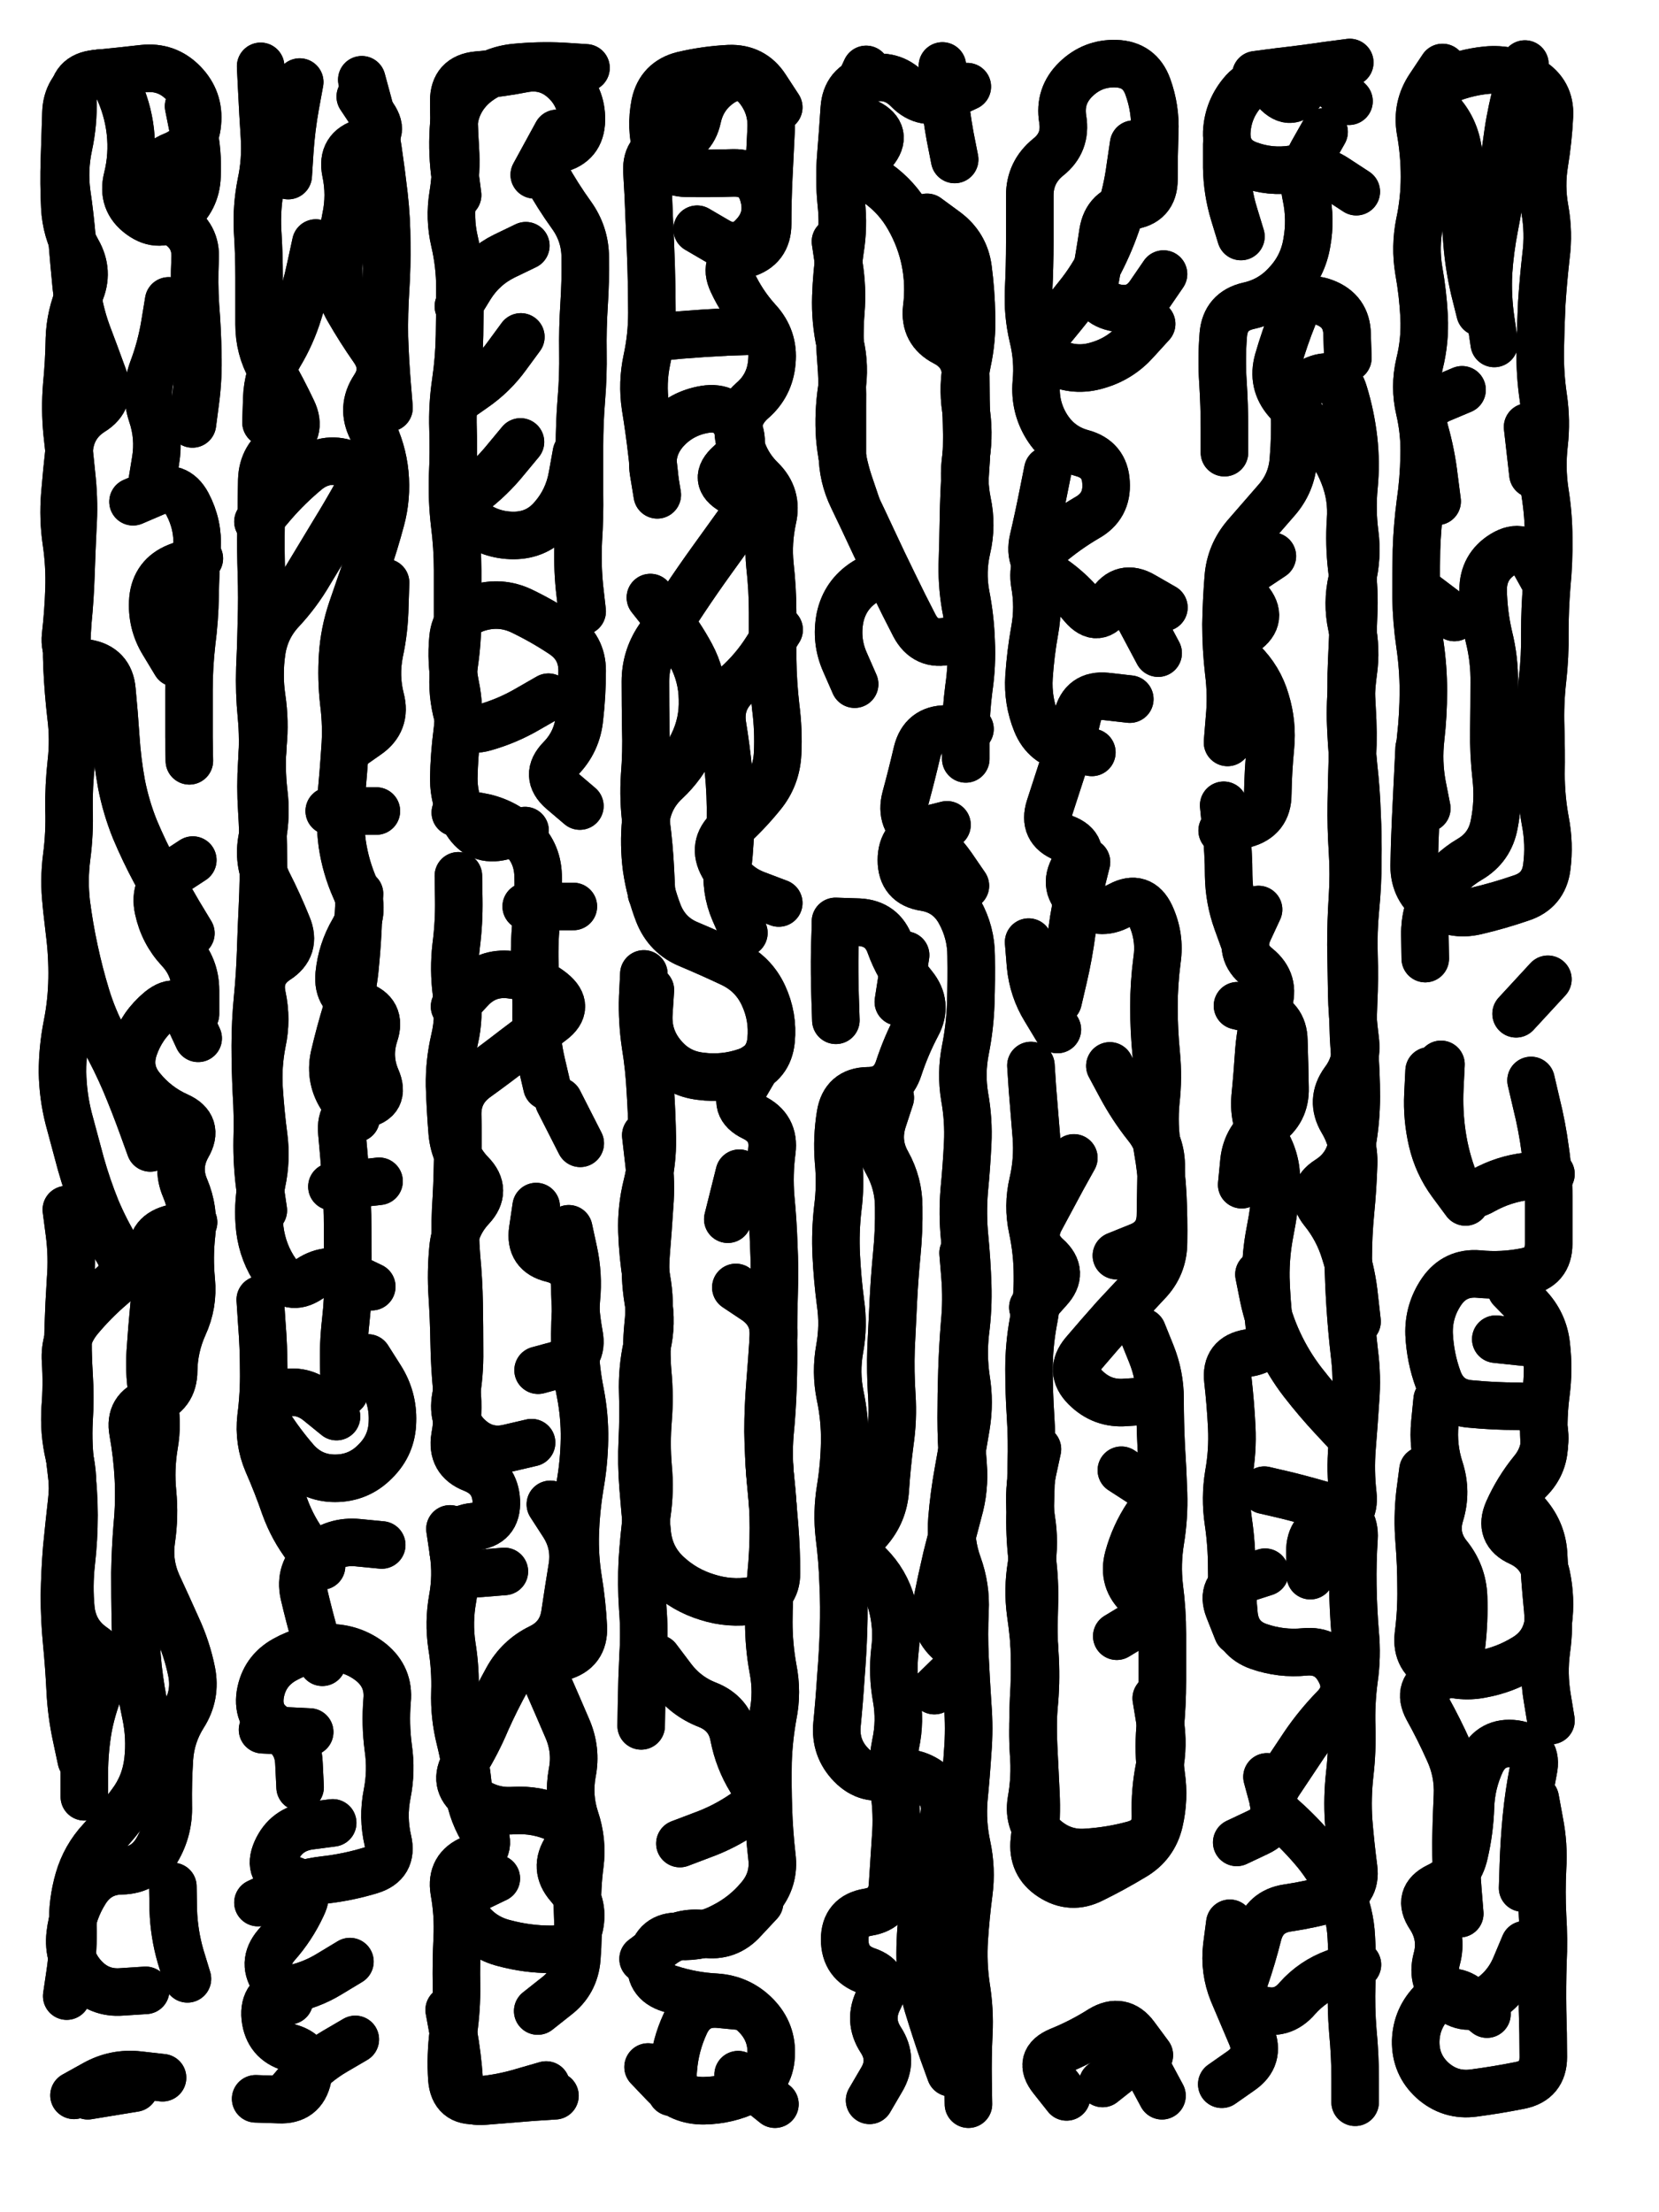 <svg xmlns="http://www.w3.org/2000/svg" viewBox="0 0 4329 5772"><title>Infinite Scribble #527</title><defs><filter id="piece_527_3_4_filter" x="-100" y="-100" width="4529" height="5972" filterUnits="userSpaceOnUse"><feTurbulence result="lineShape_distorted_turbulence" type="turbulence" baseFrequency="40322e-6" numOctaves="3"/><feGaussianBlur in="lineShape_distorted_turbulence" result="lineShape_distorted_turbulence_smoothed" stdDeviation="22320e-3"/><feDisplacementMap in="SourceGraphic" in2="lineShape_distorted_turbulence_smoothed" result="lineShape_distorted_results_shifted" scale="19840e-2" xChannelSelector="R" yChannelSelector="G"/><feOffset in="lineShape_distorted_results_shifted" result="lineShape_distorted" dx="-4960e-2" dy="-4960e-2"/><feGaussianBlur in="lineShape_distorted" result="lineShape_1" stdDeviation="6200e-3"/><feColorMatrix in="lineShape_1" result="lineShape" type="matrix" values="1 0 0 0 0  0 1 0 0 0  0 0 1 0 0  0 0 0 7440e-3 -3720e-3"/><feGaussianBlur in="lineShape" result="shrank_blurred" stdDeviation="10000e-3"/><feColorMatrix in="shrank_blurred" result="shrank" type="matrix" values="1 0 0 0 0 0 1 0 0 0 0 0 1 0 0 0 0 0 7306e-3 -4019e-3"/><feColorMatrix in="lineShape" result="border_filled" type="matrix" values="0.6 0 0 0 -0.3  0 0.6 0 0 -0.3  0 0 0.6 0 -0.3  0 0 0 1 0"/><feComposite in="border_filled" in2="shrank" result="border" operator="out"/><feMorphology in="lineShape" result="linestyle0_erode" operator="erode" radius="0"/><feColorMatrix in="linestyle0_erode" result="linestyle0" type="matrix" values="0.8 0 0 0 -0.1  0 0.8 0 0 -0.1  0 0 0.8 0 -0.1  0 0 0 1 0"/><feMorphology in="lineShape" result="linestylea_erode" operator="erode" radius="12400e-3"/><feColorMatrix in="linestylea_erode" result="linestylea" type="matrix" values="0.95 0 0 0 0  0 0.95 0 0 0  0 0 0.95 0 0  0 0 0 1 0"/><feMorphology in="lineShape" result="linestyleb_erode" operator="erode" radius="24800e-3"/><feColorMatrix in="linestyleb_erode" result="linestyleb" type="matrix" values="1.1 0 0 0 0.05  0 1.1 0 0 0.05  0 0 1.1 0 0.05  0 0 0 1 0"/><feMorphology in="lineShape" result="linestylec_erode" operator="erode" radius="37200e-3"/><feColorMatrix in="linestylec_erode" result="linestylec" type="matrix" values="1.2 0 0 0 0.08  0 1.2 0 0 0.08  0 0 1.2 0 0.08  0 0 0 1 0"/><feMorphology in="lineShape" result="linestyled_erode" operator="erode" radius="49600e-3"/><feColorMatrix in="linestyled_erode" result="linestyled" type="matrix" values="1.3 0 0 0 0.12  0 1.3 0 0 0.12  0 0 1.3 0 0.12  0 0 0 1 0"/><feMerge result="combined_linestyle"><feMergeNode in="lineShape"/><feMergeNode in="linestyle0"/><feMergeNode in="linestylea"/><feMergeNode in="linestyleb"/><feMergeNode in="linestylec"/><feMergeNode in="linestyled"/></feMerge><feGaussianBlur in="combined_linestyle" result="shapes_linestyle_blurred" stdDeviation="12400e-3"/><feMerge result="shapes_linestyle"><feMergeNode in="linestyle0"/><feMergeNode in="shapes_linestyle_blurred"/></feMerge><feComposite in="shapes_linestyle" in2="shrank" result="shapes_linestyle_cropped" operator="in"/><feComposite in="border" in2="shapes_linestyle_cropped" result="shapes" operator="over"/><feTurbulence result="shapes_finished_turbulence" type="turbulence" baseFrequency="201612e-6" numOctaves="3"/><feGaussianBlur in="shapes_finished_turbulence" result="shapes_finished_turbulence_smoothed" stdDeviation="0"/><feDisplacementMap in="shapes" in2="shapes_finished_turbulence_smoothed" result="shapes_finished_results_shifted" scale="3720e-2" xChannelSelector="R" yChannelSelector="G"/><feOffset in="shapes_finished_results_shifted" result="shapes_finished" dx="-930e-2" dy="-930e-2"/></filter><filter id="piece_527_3_4_shadow" x="-100" y="-100" width="4529" height="5972" filterUnits="userSpaceOnUse"><feColorMatrix in="SourceGraphic" result="result_blackened" type="matrix" values="0 0 0 0 0  0 0 0 0 0  0 0 0 0 0  0 0 0 0.8 0"/><feGaussianBlur in="result_blackened" result="result_blurred" stdDeviation="37200e-3"/><feComposite in="SourceGraphic" in2="result_blurred" result="result" operator="over"/></filter><filter id="piece_527_3_4_overall" x="-100" y="-100" width="4529" height="5972" filterUnits="userSpaceOnUse"><feTurbulence result="background_texture_bumps" type="fractalNoise" baseFrequency="61e-3" numOctaves="3"/><feDiffuseLighting in="background_texture_bumps" result="background_texture" surfaceScale="1" diffuseConstant="2" lighting-color="#aaa"><feDistantLight azimuth="225" elevation="20"/></feDiffuseLighting><feColorMatrix in="background_texture" result="background_texturelightened" type="matrix" values="0.6 0 0 0 0.8  0 0.6 0 0 0.8  0 0 0.6 0 0.8  0 0 0 1 0"/><feColorMatrix in="SourceGraphic" result="background_darkened" type="matrix" values="2 0 0 0 -1  0 2 0 0 -1  0 0 2 0 -1  0 0 0 1 0"/><feMorphology in="background_darkened" result="background_glow_1_thicken" operator="dilate" radius="129600e-3"/><feColorMatrix in="background_glow_1_thicken" result="background_glow_1_thicken_colored" type="matrix" values="1.5 0 0 0 -0.2  0 1.5 0 0 -0.2  0 0 1.5 0 -0.2  0 0 0 0.4 0"/><feGaussianBlur in="background_glow_1_thicken_colored" result="background_glow_1" stdDeviation="243000e-3"/><feMorphology in="background_darkened" result="background_glow_2_thicken" operator="dilate" radius="24300e-3"/><feColorMatrix in="background_glow_2_thicken" result="background_glow_2_thicken_colored" type="matrix" values="0 0 0 0 0  0 0 0 0 0  0 0 0 0 0  0 0 0 0.5 0"/><feGaussianBlur in="background_glow_2_thicken_colored" result="background_glow_2" stdDeviation="48600e-3"/><feComposite in="background_glow_1" in2="background_glow_2" result="background_glow" operator="out"/><feBlend in="background_glow" in2="background_texturelightened" result="background" mode="darken"/></filter><clipPath id="piece_527_3_4_clip"><rect x="0" y="0" width="4329" height="5772"/></clipPath><g id="layer_2" filter="url(#piece_527_3_4_filter)" stroke-width="124" stroke-linecap="round" fill="none"><path d="M 557 2494 Q 557 2494 525 2441 Q 494 2388 464 2334 Q 435 2280 411 2223 Q 388 2166 376 2105 Q 365 2045 361 1983 Q 357 1922 351 1860 Q 346 1799 285 1789 Q 224 1780 230 1718 Q 237 1657 239 1595 Q 241 1534 232 1473 Q 223 1412 228 1350 Q 233 1289 240 1227 Q 247 1166 299 1133 Q 351 1101 329 1043 Q 308 985 286 927 Q 265 869 258 807 Q 252 746 247 684 Q 242 623 233 562 Q 225 501 238 440 Q 251 380 249 318 Q 248 257 309 251 Q 371 245 432 238 Q 494 231 537 275 Q 580 319 574 380 Q 569 442 511 465 Q 454 488 460 549 Q 466 611 519 642 Q 572 674 568 735 Q 565 797 569 858 Q 574 920 575 981 Q 577 1043 569 1104 L 561 1165 M 271 4651 Q 271 4651 258 4590 Q 245 4530 242 4468 Q 239 4407 233 4345 Q 227 4284 227 4222 Q 228 4161 233 4099 Q 239 4038 246 3976 Q 253 3915 239 3855 Q 225 3795 229 3733 Q 234 3672 230 3610 Q 226 3549 265 3501 Q 304 3454 351 3414 Q 398 3375 366 3322 Q 334 3270 310 3213 Q 287 3156 270 3096 Q 254 3037 238 2977 Q 223 2918 222 2856 Q 222 2795 234 2734 Q 246 2674 247 2612 Q 248 2551 240 2489 L 233 2428 M 233 5267 Q 233 5267 242 5206 Q 251 5145 249 5083 Q 247 5022 264 4963 Q 281 4904 323 4859 Q 365 4814 401 4764 Q 438 4715 445 4653 Q 452 4592 439 4531 Q 426 4471 419 4409 Q 413 4348 412 4286 Q 411 4225 411 4163 Q 412 4102 417 4040 Q 423 3979 420 3917 Q 417 3856 406 3795 Q 395 3735 453 3716 Q 512 3697 512 3635 Q 513 3574 538 3518 Q 564 3462 558 3400 Q 552 3339 559 3277 Q 566 3216 542 3159 Q 518 3103 548 3049 Q 579 2996 523 2971 Q 467 2946 428 2898 Q 389 2851 409 2792 Q 429 2734 476 2695 Q 524 2656 550 2712 L 576 2768 M 548 5222 Q 548 5222 530 5163 Q 513 5104 511 5042 L 510 4981 M 410 5507 L 288 5527 M 406 1368 Q 406 1368 462 1344 Q 519 1320 548 1374 Q 577 1429 573 1490 Q 569 1552 568 1613 Q 567 1675 559 1736 Q 552 1798 552 1859 Q 552 1921 552 1982 L 553 2044" stroke="hsl(97,100%,52%)"/><path d="M 1029 3416 Q 1029 3416 973 3389 Q 918 3362 866 3396 Q 815 3430 780 3379 Q 745 3329 737 3267 Q 730 3206 742 3145 Q 755 3085 747 3024 Q 739 2963 735 2901 Q 731 2840 743 2779 Q 756 2719 743 2658 Q 730 2598 781 2564 Q 833 2531 809 2474 Q 786 2417 758 2362 Q 731 2307 743 2246 Q 755 2186 747 2125 Q 740 2064 745 2002 Q 751 1941 742 1880 Q 733 1819 742 1758 Q 751 1697 793 1652 Q 835 1607 866 1554 Q 898 1501 930 1448 Q 962 1396 992 1342 Q 1023 1289 965 1269 Q 907 1249 859 1288 Q 812 1327 772 1373 L 732 1420 M 937 3755 Q 937 3755 889 3716 Q 841 3678 783 3699 Q 725 3720 758 3772 Q 791 3824 831 3870 Q 872 3916 933 3916 Q 995 3916 1038 3872 Q 1082 3829 1083 3767 Q 1085 3706 1052 3654 L 1019 3602 M 883 693 Q 883 693 870 753 Q 857 814 838 873 Q 820 932 788 985 Q 757 1038 755 1099 L 753 1161 M 986 5380 Q 986 5380 933 5411 Q 880 5442 840 5488 L 800 5535 M 867 4578 L 744 4572 M 1041 2175 L 918 2175 M 988 2977 Q 988 2977 953 2926 Q 918 2875 931 2815 Q 945 2755 963 2696 Q 981 2637 986 2575 Q 992 2514 994 2452 L 997 2391 M 925 3155 L 1048 3141 M 927 4815 Q 927 4815 866 4823 Q 805 4832 780 4888 Q 755 4945 814 4961 Q 874 4977 847 5032 Q 821 5088 780 5134 Q 740 5181 777 5230 L 814 5279 M 1065 1579 Q 1065 1579 1063 1640 Q 1062 1702 1049 1762 Q 1037 1823 1052 1882 Q 1068 1942 1017 1977 L 967 2012 M 1003 267 Q 1003 267 1019 326 Q 1036 386 1045 447 Q 1054 508 1061 569 Q 1068 631 1068 692 Q 1069 754 1065 815 Q 1061 877 1062 938 Q 1064 1000 1069 1061 L 1074 1123 M 841 273 Q 841 273 830 333 Q 819 394 815 455 L 811 517 M 900 4396 Q 900 4396 883 4337 Q 866 4278 852 4218 Q 839 4158 885 4118 Q 932 4078 993 4084 L 1055 4090" stroke="hsl(174,100%,46%)"/><path d="M 1446 3823 Q 1446 3823 1386 3837 Q 1326 3851 1281 3808 Q 1237 3766 1248 3705 Q 1259 3645 1258 3583 Q 1258 3522 1257 3460 Q 1256 3399 1250 3337 Q 1245 3276 1248 3214 Q 1252 3153 1253 3091 Q 1255 3030 1253 2968 Q 1252 2907 1302 2871 Q 1352 2835 1401 2797 Q 1450 2760 1499 2723 Q 1548 2686 1500 2647 Q 1452 2609 1390 2602 Q 1329 2595 1287 2640 L 1245 2685 M 1417 1212 Q 1417 1212 1378 1259 Q 1339 1307 1290 1344 Q 1241 1381 1289 1418 Q 1338 1456 1399 1456 Q 1461 1456 1501 1409 Q 1541 1363 1552 1302 L 1563 1241 M 1375 4159 Q 1375 4159 1313 4164 Q 1252 4170 1242 4109 L 1233 4048 M 1354 4960 Q 1354 4960 1298 4987 Q 1243 5014 1279 5064 Q 1315 5114 1375 5129 Q 1435 5145 1496 5145 Q 1558 5146 1571 5085 Q 1584 5025 1543 4979 Q 1503 4933 1537 4882 Q 1572 4831 1516 4805 Q 1460 4779 1398 4783 Q 1337 4787 1288 4749 Q 1240 4711 1272 4658 Q 1304 4606 1328 4549 Q 1353 4493 1383 4439 Q 1413 4385 1468 4358 Q 1524 4331 1533 4270 Q 1542 4209 1552 4148 Q 1562 4087 1528 4035 L 1495 3984 M 1418 938 Q 1418 938 1382 987 Q 1346 1037 1295 1072 L 1245 1107 M 1458 3207 Q 1458 3207 1449 3268 Q 1440 3329 1500 3343 Q 1560 3358 1559 3419 Q 1559 3481 1570 3541 Q 1582 3602 1522 3618 L 1463 3634 M 1253 568 Q 1253 568 1245 506 Q 1238 445 1243 383 Q 1249 322 1295 281 Q 1342 241 1403 235 Q 1465 229 1526 232 L 1588 236 M 1429 2226 Q 1429 2226 1369 2241 Q 1309 2256 1276 2204 Q 1243 2152 1243 2090 Q 1244 2029 1252 1968 Q 1260 1907 1247 1846 Q 1235 1786 1241 1724 Q 1247 1663 1306 1645 Q 1365 1627 1420 1653 Q 1476 1680 1527 1714 Q 1578 1748 1578 1809 Q 1578 1871 1571 1932 Q 1565 1994 1522 2038 Q 1479 2082 1525 2122 L 1572 2162 M 1555 2424 L 1432 2424 M 1431 700 Q 1431 700 1375 727 Q 1320 754 1287 806 L 1255 858 M 1517 2932 L 1573 3042 M 1507 5527 Q 1507 5527 1445 5531 Q 1384 5536 1322 5541 Q 1261 5547 1257 5485 Q 1253 5424 1242 5363 L 1231 5303 M 1453 515 L 1512 407" stroke="hsl(219,100%,55%)"/><path d="M 1767 1303 Q 1767 1303 1760 1241 Q 1753 1180 1743 1119 Q 1734 1058 1747 997 Q 1760 937 1760 875 Q 1760 814 1758 752 Q 1756 691 1753 629 Q 1751 568 1747 506 Q 1744 445 1805 436 Q 1866 427 1879 366 Q 1892 306 1944 273 Q 1997 241 2036 288 Q 2075 336 2071 397 Q 2068 459 2065 520 Q 2062 582 2062 643 Q 2062 705 2003 722 Q 1944 739 1970 795 Q 1996 851 2037 896 Q 2079 942 2073 1003 Q 2068 1065 2021 1105 Q 1975 1146 1988 1206 Q 2001 1267 2045 1310 Q 2089 1353 2075 1413 Q 2062 1473 2068 1534 Q 2075 1596 2075 1657 Q 2075 1719 2075 1780 Q 2076 1842 2083 1903 Q 2091 1964 2088 2025 Q 2085 2087 2046 2134 Q 2007 2182 1961 2223 Q 1916 2265 1946 2318 Q 1976 2372 2033 2393 L 2091 2415 M 1756 1618 Q 1756 1618 1794 1666 Q 1833 1714 1862 1768 Q 1891 1822 1892 1883 Q 1894 1945 1867 2000 Q 1841 2056 1796 2098 Q 1751 2140 1744 2201 Q 1738 2263 1746 2324 Q 1755 2385 1777 2442 Q 1800 2500 1857 2523 Q 1914 2547 1969 2573 Q 2025 2600 2051 2656 Q 2077 2712 2071 2773 Q 2065 2835 2006 2855 Q 1948 2875 1887 2867 Q 1826 2860 1787 2812 Q 1748 2765 1752 2703 L 1756 2642 M 1985 5472 L 2081 5549 M 1979 3418 Q 1979 3418 2030 3452 Q 2081 3487 2077 3548 Q 2073 3610 2068 3671 Q 2063 3733 2063 3794 Q 2064 3856 2069 3917 Q 2075 3979 2080 4040 Q 2085 4102 2085 4163 Q 2085 4225 2024 4235 Q 1963 4245 1904 4226 Q 1845 4208 1800 4166 Q 1755 4124 1748 4062 Q 1742 4001 1737 3939 Q 1732 3878 1735 3816 Q 1738 3755 1736 3693 Q 1734 3632 1747 3572 Q 1761 3512 1750 3451 Q 1740 3390 1745 3328 Q 1750 3267 1754 3205 Q 1759 3144 1751 3082 L 1744 3021 M 1996 5294 Q 1996 5294 1934 5288 Q 1873 5283 1847 5339 Q 1821 5395 1816 5456 L 1811 5518 M 1988 3120 L 1958 3240 M 1833 4869 Q 1833 4869 1891 4847 Q 1949 4826 2000 4791 Q 2051 4756 2018 4703 Q 1986 4651 1974 4590 Q 1963 4530 1905 4507 Q 1848 4485 1811 4435 L 1774 4386 M 2041 5023 Q 2041 5023 1999 5068 Q 1958 5114 1897 5105 Q 1836 5096 1786 5133 L 1737 5170" stroke="hsl(255,100%,58%)"/><path d="M 2530 2211 Q 2530 2211 2470 2226 Q 2411 2242 2411 2303 Q 2411 2365 2472 2374 Q 2533 2384 2563 2438 Q 2593 2492 2593 2553 Q 2594 2615 2592 2676 Q 2590 2738 2578 2798 Q 2566 2859 2576 2920 Q 2587 2981 2584 3042 Q 2581 3104 2575 3165 Q 2570 3227 2576 3288 Q 2582 3350 2584 3411 Q 2586 3473 2578 3534 Q 2571 3596 2580 3657 Q 2590 3718 2580 3779 Q 2570 3840 2559 3900 Q 2548 3961 2543 4022 Q 2538 4084 2559 4142 Q 2580 4200 2577 4261 Q 2574 4323 2577 4384 Q 2580 4446 2584 4507 Q 2589 4569 2584 4630 Q 2580 4692 2574 4753 Q 2569 4815 2582 4875 Q 2595 4936 2587 4997 Q 2579 5058 2575 5119 Q 2571 5181 2580 5242 Q 2590 5303 2587 5364 Q 2584 5426 2585 5487 L 2586 5549 M 2382 2923 Q 2382 2923 2363 2981 Q 2344 3040 2374 3093 Q 2404 3147 2404 3208 Q 2405 3270 2399 3331 Q 2393 3393 2390 3454 Q 2387 3516 2384 3577 Q 2382 3639 2386 3700 Q 2390 3762 2381 3823 Q 2373 3884 2369 3945 Q 2365 4007 2324 4053 Q 2283 4099 2326 4142 Q 2370 4186 2386 4245 Q 2402 4305 2394 4366 Q 2387 4428 2398 4488 Q 2409 4549 2396 4609 Q 2384 4670 2392 4731 Q 2401 4792 2396 4853 Q 2392 4915 2388 4976 Q 2385 5038 2324 5048 Q 2263 5058 2263 5119 Q 2263 5181 2321 5201 Q 2380 5221 2352 5275 Q 2324 5330 2357 5381 Q 2391 5433 2359 5486 L 2328 5539 M 2478 626 Q 2478 626 2527 662 Q 2577 699 2585 760 Q 2593 821 2594 882 Q 2596 944 2583 1004 Q 2570 1065 2579 1126 Q 2589 1187 2580 1248 Q 2571 1309 2583 1369 Q 2596 1430 2582 1490 Q 2568 1550 2579 1610 Q 2591 1671 2593 1732 Q 2596 1794 2587 1855 Q 2579 1916 2579 1977 L 2579 2039 M 2294 1377 Q 2294 1377 2274 1318 Q 2255 1260 2250 1198 Q 2246 1137 2255 1076 Q 2265 1015 2251 955 Q 2238 895 2240 833 Q 2242 772 2251 711 Q 2261 650 2254 588 Q 2248 527 2253 465 Q 2258 404 2262 342 Q 2266 281 2325 265 Q 2385 249 2428 293 Q 2471 337 2527 311 L 2583 285 M 2240 2721 Q 2240 2721 2238 2659 Q 2236 2598 2237 2536 L 2239 2475 M 2403 2673 L 2422 2551 M 2289 1844 Q 2289 1844 2264 1787 Q 2239 1731 2251 1670 Q 2264 1610 2316 1577 L 2368 1545" stroke="hsl(292,100%,56%)"/><path d="M 3007 1883 Q 3007 1883 2945 1876 Q 2884 1870 2870 1930 Q 2856 1990 2836 2048 Q 2817 2107 2798 2165 Q 2779 2224 2836 2246 Q 2894 2268 2862 2321 Q 2831 2374 2879 2412 Q 2927 2451 2981 2421 Q 3035 2392 3061 2447 Q 3087 2503 3078 2564 Q 3070 2625 3070 2686 Q 3070 2748 3076 2809 Q 3082 2871 3075 2932 Q 3069 2994 3079 3055 Q 3090 3116 3093 3177 Q 3096 3239 3095 3300 Q 3095 3362 3052 3406 Q 3010 3451 2968 3496 Q 2927 3542 2887 3589 Q 2848 3636 2891 3679 Q 2935 3723 2996 3718 L 3058 3714 M 3017 435 Q 3017 435 3008 496 Q 3000 557 2981 615 Q 2963 674 2936 729 Q 2909 785 2870 833 Q 2832 881 2793 928 Q 2754 976 2809 1003 Q 2864 1030 2923 1012 Q 2982 995 3023 949 L 3064 904 M 2861 3080 Q 2861 3080 2831 3134 Q 2802 3188 2773 3242 Q 2745 3297 2791 3338 Q 2837 3379 2795 3424 L 2754 3470 M 3076 4490 Q 3076 4490 3086 4551 Q 3096 4612 3084 4672 Q 3072 4733 3074 4794 Q 3076 4856 3016 4872 Q 2957 4888 2895 4892 Q 2834 4897 2787 4857 Q 2740 4818 2750 4757 Q 2761 4696 2756 4634 Q 2752 4573 2757 4511 Q 2763 4450 2760 4388 Q 2757 4327 2748 4266 Q 2740 4205 2750 4144 Q 2760 4083 2750 4022 Q 2741 3961 2753 3900 L 2766 3840 M 2818 2745 Q 2818 2745 2786 2692 Q 2754 2640 2748 2578 L 2743 2517 M 3058 5421 Q 3058 5421 3021 5371 Q 2985 5322 2932 5354 Q 2880 5387 2823 5410 Q 2766 5434 2804 5482 L 2842 5530 M 2793 1286 Q 2793 1286 2781 1346 Q 2769 1407 2755 1467 Q 2741 1527 2793 1560 Q 2845 1593 2884 1640 Q 2924 1687 2956 1634 Q 2989 1582 3042 1613 L 3096 1644 M 2973 4328 Q 2973 4328 3026 4296 Q 3079 4265 3033 4224 Q 2987 4183 3003 4123 Q 3019 4064 3053 4013 Q 3088 3962 3036 3928 L 2985 3895" stroke="hsl(0,100%,50%)"/><path d="M 3336 254 Q 3336 254 3397 246 Q 3459 239 3520 230 L 3581 222 M 3297 676 Q 3297 676 3279 617 Q 3261 558 3260 496 L 3260 435 M 3254 1240 Q 3254 1240 3254 1178 Q 3254 1117 3250 1055 Q 3246 994 3251 932 Q 3256 871 3316 857 Q 3376 844 3417 798 Q 3459 753 3469 692 Q 3480 631 3467 570 Q 3454 510 3484 456 L 3514 403 M 3358 3947 Q 3358 3947 3418 3961 Q 3478 3976 3537 3994 Q 3596 4012 3592 4073 Q 3588 4135 3589 4196 Q 3590 4258 3595 4319 Q 3601 4381 3592 4442 Q 3584 4503 3586 4564 Q 3588 4626 3581 4687 Q 3574 4749 3578 4810 Q 3583 4872 3591 4933 Q 3599 4994 3539 5011 Q 3480 5028 3419 5037 Q 3358 5046 3342 5105 Q 3327 5165 3307 5223 Q 3287 5282 3345 5301 Q 3404 5320 3444 5273 Q 3485 5227 3543 5206 L 3601 5185 M 3344 3384 Q 3344 3384 3356 3444 Q 3369 3505 3395 3561 Q 3421 3617 3458 3665 Q 3496 3714 3538 3759 L 3580 3804 M 3262 1996 Q 3262 1996 3267 1934 Q 3273 1873 3265 1811 Q 3258 1750 3258 1688 Q 3259 1627 3264 1565 Q 3269 1504 3309 1457 Q 3349 1411 3389 1365 Q 3430 1319 3434 1257 Q 3439 1196 3437 1134 Q 3435 1073 3492 1049 Q 3549 1026 3566 1085 Q 3584 1144 3591 1205 Q 3598 1267 3592 1328 Q 3586 1390 3594 1451 Q 3602 1512 3587 1572 Q 3573 1632 3586 1692 Q 3599 1753 3590 1814 Q 3582 1875 3583 1936 Q 3585 1998 3591 2059 Q 3598 2121 3600 2182 Q 3603 2244 3602 2305 Q 3602 2367 3596 2428 Q 3590 2490 3592 2551 Q 3594 2613 3591 2674 Q 3588 2736 3593 2797 Q 3598 2859 3598 2920 Q 3598 2982 3587 3043 Q 3577 3104 3525 3137 Q 3473 3170 3511 3218 Q 3550 3266 3568 3325 Q 3587 3384 3593 3445 L 3600 3507 M 3308 2522 Q 3308 2522 3287 2464 Q 3266 2406 3265 2344 Q 3265 2283 3258 2221 L 3252 2160 M 3365 4695 Q 3365 4695 3381 4754 Q 3397 4814 3341 4840 L 3286 4866 M 3288 2683 Q 3288 2683 3348 2698 Q 3408 2713 3409 2774 Q 3411 2836 3412 2897 Q 3414 2959 3363 2993 Q 3312 3027 3305 3088 L 3299 3150 M 3288 4315 Q 3288 4315 3265 4257 Q 3243 4200 3301 4180 L 3360 4161" stroke="hsl(24,100%,50%)"/><path d="M 4032 4985 Q 4032 4985 4034 4923 Q 4036 4862 4042 4800 Q 4048 4739 4060 4678 Q 4073 4618 4012 4609 Q 3951 4601 3924 4656 Q 3898 4712 3896 4773 Q 3894 4835 3880 4895 Q 3867 4955 3811 4981 Q 3756 5008 3790 5059 Q 3824 5111 3808 5170 Q 3792 5230 3838 5270 Q 3884 5311 3936 5279 Q 3989 5247 4013 5190 L 4037 5133 M 3958 955 Q 3958 955 3949 894 Q 3940 833 3943 771 Q 3947 710 3959 649 Q 3971 589 3978 527 Q 3985 466 3994 405 Q 4003 344 4020 285 L 4038 226 M 3962 3553 L 4085 3566 M 4054 2878 Q 4054 2878 4068 2938 Q 4083 2998 4091 3059 Q 4100 3120 4100 3181 Q 4100 3243 4100 3304 Q 4100 3366 4039 3377 Q 3979 3389 3917 3383 Q 3856 3378 3821 3428 Q 3786 3479 3788 3540 Q 3791 3602 3812 3659 Q 3834 3717 3895 3722 Q 3957 3728 4018 3728 Q 4080 3728 4088 3789 Q 4097 3850 4058 3897 Q 4019 3945 3994 4001 Q 3969 4058 4025 4083 Q 4081 4109 4094 4169 Q 4107 4230 4099 4291 Q 4091 4352 4038 4384 Q 3986 4416 3925 4427 Q 3865 4439 3809 4413 Q 3753 4387 3760 4325 Q 3768 4264 3767 4202 Q 3767 4141 3762 4079 Q 3757 4018 3764 3956 L 3772 3895 M 3782 2168 Q 3782 2168 3770 2107 Q 3759 2047 3766 1985 Q 3773 1924 3773 1862 Q 3773 1801 3764 1740 Q 3755 1679 3754 1617 Q 3754 1556 3755 1494 Q 3757 1433 3765 1372 Q 3774 1311 3775 1249 Q 3777 1188 3763 1128 Q 3749 1068 3763 1008 Q 3778 948 3775 886 Q 3772 825 3761 764 Q 3751 703 3763 642 Q 3776 582 3776 520 Q 3776 459 3765 398 Q 3755 337 3789 286 L 3823 235 M 4059 1296 L 4045 1173 M 3788 2853 Q 3788 2853 3785 2914 Q 3782 2976 3796 3036 Q 3810 3096 3846 3145 L 3883 3195 M 3778 2560 Q 3778 2560 3777 2498 Q 3776 2437 3808 2384 Q 3841 2332 3894 2301 Q 3947 2270 3958 2209 Q 3970 2149 3963 2087 Q 3956 2026 3957 1964 Q 3958 1903 3958 1841 Q 3959 1780 3944 1720 Q 3930 1660 3929 1598 Q 3929 1537 3981 1505 Q 4034 1473 4063 1527 L 4093 1581" stroke="hsl(48,100%,48%)"/></g><g id="layer_1" filter="url(#piece_527_3_4_filter)" stroke-width="124" stroke-linecap="round" fill="none"><path d="M 451 3054 Q 451 3054 430 2996 Q 409 2938 385 2881 Q 361 2825 331 2771 Q 302 2717 284 2658 Q 266 2599 253 2538 Q 240 2478 232 2416 Q 225 2355 233 2294 Q 241 2233 239 2171 Q 238 2110 245 2048 Q 252 1987 244 1926 Q 237 1865 234 1803 Q 231 1742 236 1680 Q 242 1619 244 1557 Q 246 1496 249 1434 Q 253 1373 247 1311 Q 241 1250 234 1188 Q 228 1127 233 1065 Q 239 1004 240 942 Q 242 881 267 824 Q 292 768 261 714 Q 231 661 228 599 Q 225 538 227 476 Q 229 415 231 353 Q 233 292 286 261 Q 339 230 365 285 Q 392 341 399 402 Q 406 464 391 524 Q 376 584 425 620 Q 475 657 523 618 Q 571 580 573 518 Q 576 457 563 396 L 551 336 M 279 4747 Q 279 4747 279 4685 Q 279 4624 290 4563 Q 302 4503 327 4446 Q 352 4390 301 4355 Q 251 4320 244 4258 Q 238 4197 245 4135 Q 252 4074 252 4012 Q 252 3951 244 3890 Q 236 3829 239 3767 Q 243 3706 239 3644 Q 235 3583 237 3521 Q 239 3460 243 3398 Q 248 3337 240 3276 L 232 3215 M 455 1321 Q 455 1321 465 1260 Q 475 1199 455 1140 Q 436 1082 457 1024 Q 479 966 489 905 L 499 844 M 439 5252 Q 439 5252 377 5256 Q 316 5261 275 5214 Q 235 5168 242 5106 Q 249 5045 282 4993 Q 315 4941 376 4940 Q 438 4939 469 4885 Q 500 4832 498 4770 Q 497 4709 501 4647 Q 505 4586 538 4534 Q 571 4482 559 4421 Q 547 4361 521 4305 Q 496 4249 470 4193 Q 445 4137 454 4076 Q 463 4015 457 3953 Q 451 3892 461 3831 Q 472 3770 459 3709 Q 447 3649 451 3587 Q 455 3526 461 3464 Q 468 3403 457 3342 Q 446 3282 505 3265 L 564 3248 M 562 2303 Q 562 2303 510 2337 Q 459 2371 472 2431 Q 485 2492 527 2537 Q 569 2582 569 2643 L 569 2705 M 252 5526 Q 252 5526 306 5496 Q 360 5466 421 5473 L 483 5480 M 517 1789 Q 517 1789 485 1736 Q 453 1684 458 1622 Q 464 1561 521 1538 L 579 1516" stroke="hsl(177,100%,54%)"/><path d="M 746 3217 Q 746 3217 737 3156 Q 729 3095 730 3033 Q 732 2972 728 2910 Q 725 2849 725 2787 Q 725 2726 731 2664 Q 737 2603 739 2541 Q 741 2480 744 2418 Q 747 2357 746 2295 Q 746 2234 742 2172 Q 738 2111 742 2049 Q 747 1988 741 1926 Q 735 1865 737 1803 Q 740 1742 741 1680 Q 743 1619 741 1557 Q 739 1496 740 1434 Q 741 1373 742 1311 Q 744 1250 796 1218 Q 849 1186 822 1130 Q 796 1075 765 1021 Q 735 968 735 906 Q 735 845 735 783 Q 735 722 731 660 Q 728 599 740 538 Q 753 478 749 416 Q 745 355 742 293 L 739 232 M 972 5177 Q 972 5177 919 5209 Q 867 5241 806 5251 Q 745 5262 751 5323 Q 758 5385 817 5402 Q 876 5420 862 5480 Q 849 5540 787 5537 L 726 5535 M 898 4145 Q 898 4145 860 4096 Q 823 4048 802 3990 Q 782 3932 757 3875 Q 733 3819 740 3757 Q 748 3696 747 3634 Q 747 3573 742 3511 L 738 3450 M 842 4722 Q 842 4722 839 4660 Q 837 4599 783 4570 Q 729 4541 738 4480 Q 748 4419 802 4389 Q 856 4359 917 4358 Q 979 4358 1027 4396 Q 1075 4435 1069 4496 Q 1064 4558 1072 4619 Q 1081 4680 1069 4740 Q 1057 4801 1071 4861 Q 1085 4921 1026 4939 Q 967 4957 905 4964 Q 844 4971 788 4997 L 732 5023 M 958 3691 Q 958 3691 956 3629 Q 954 3568 961 3506 Q 968 3445 967 3383 Q 966 3322 966 3260 Q 966 3199 961 3137 Q 957 3076 951 3014 Q 945 2953 1005 2941 Q 1066 2930 1041 2873 Q 1017 2817 1036 2758 Q 1056 2700 997 2681 Q 938 2663 944 2601 Q 950 2540 981 2487 Q 1012 2434 986 2378 Q 961 2322 952 2261 Q 944 2200 949 2138 Q 955 2077 959 2015 Q 964 1954 956 1892 Q 949 1831 953 1769 Q 957 1708 977 1649 Q 997 1591 1017 1533 Q 1037 1475 1053 1415 Q 1069 1356 1063 1294 Q 1057 1233 1029 1178 Q 1001 1123 1035 1071 Q 1069 1020 1033 969 Q 998 919 967 865 Q 937 812 943 750 Q 949 689 961 628 Q 974 568 961 507 Q 949 447 1008 430 Q 1068 413 1033 362 L 999 311" stroke="hsl(219,100%,61%)"/><path d="M 1490 1878 Q 1490 1878 1436 1909 Q 1383 1940 1323 1957 Q 1264 1974 1250 1914 Q 1236 1854 1244 1793 Q 1253 1732 1253 1670 Q 1253 1609 1253 1547 Q 1253 1486 1245 1424 Q 1238 1363 1240 1301 Q 1243 1240 1241 1178 Q 1239 1117 1248 1056 Q 1257 995 1258 933 Q 1259 872 1259 810 Q 1259 749 1245 689 Q 1231 629 1241 568 Q 1251 507 1247 445 Q 1243 384 1243 322 Q 1243 261 1304 255 Q 1366 250 1426 238 Q 1487 227 1532 269 Q 1577 311 1576 372 Q 1575 434 1515 448 Q 1455 462 1484 516 Q 1514 570 1550 620 Q 1586 670 1586 731 Q 1587 793 1583 854 Q 1579 916 1580 977 Q 1581 1039 1576 1100 Q 1571 1162 1571 1223 Q 1571 1285 1571 1346 Q 1572 1408 1568 1469 Q 1565 1531 1571 1592 L 1578 1654 M 1484 5499 Q 1484 5499 1425 5516 Q 1366 5534 1304 5539 Q 1243 5545 1238 5483 Q 1234 5422 1242 5361 Q 1251 5300 1250 5238 Q 1249 5177 1252 5115 Q 1255 5054 1244 4993 Q 1234 4932 1291 4909 Q 1348 4886 1317 4832 Q 1286 4779 1280 4717 Q 1274 4656 1259 4596 Q 1244 4536 1246 4474 Q 1248 4413 1238 4352 Q 1229 4291 1240 4230 Q 1251 4170 1242 4109 Q 1234 4048 1295 4042 Q 1357 4037 1354 3975 Q 1351 3914 1293 3891 Q 1236 3869 1246 3808 Q 1257 3747 1251 3685 Q 1245 3624 1244 3562 Q 1243 3501 1239 3439 Q 1235 3378 1241 3316 Q 1247 3255 1289 3210 Q 1331 3165 1288 3121 Q 1245 3077 1239 3015 Q 1234 2954 1232 2892 Q 1231 2831 1245 2771 Q 1259 2711 1250 2650 Q 1242 2589 1249 2528 Q 1257 2467 1256 2405 L 1255 2344 M 1543 3265 Q 1543 3265 1556 3325 Q 1569 3386 1563 3447 Q 1558 3509 1559 3570 Q 1561 3632 1573 3692 Q 1585 3753 1584 3814 Q 1583 3876 1572 3937 Q 1562 3998 1560 4059 Q 1558 4121 1568 4182 Q 1578 4243 1581 4304 Q 1584 4366 1524 4382 Q 1465 4399 1490 4455 Q 1515 4512 1539 4568 Q 1564 4625 1552 4685 Q 1541 4746 1560 4804 Q 1580 4863 1572 4924 Q 1564 4985 1566 5046 Q 1569 5108 1564 5169 Q 1559 5231 1510 5268 L 1462 5306 M 1486 2893 Q 1486 2893 1472 2833 Q 1458 2773 1458 2711 Q 1459 2650 1455 2588 Q 1452 2527 1458 2465 Q 1465 2404 1463 2342 Q 1461 2281 1415 2240 Q 1369 2199 1308 2189 L 1247 2179" stroke="hsl(256,100%,63%)"/><path d="M 1759 2390 Q 1759 2390 1756 2328 Q 1753 2267 1745 2206 Q 1737 2145 1741 2083 Q 1746 2022 1744 1960 Q 1743 1899 1743 1837 Q 1743 1776 1777 1725 Q 1812 1674 1846 1622 Q 1880 1571 1916 1521 Q 1952 1471 1988 1421 Q 2024 1371 1970 1340 Q 1917 1310 1963 1269 Q 2009 1229 1984 1173 Q 1959 1117 1898 1127 Q 1837 1137 1796 1182 Q 1755 1228 1764 1289 L 1774 1350 M 1732 4562 Q 1732 4562 1733 4500 Q 1734 4439 1737 4377 Q 1741 4316 1736 4254 Q 1732 4193 1735 4131 Q 1739 4070 1747 4009 Q 1756 3948 1750 3886 Q 1745 3825 1750 3763 Q 1755 3702 1749 3640 Q 1744 3579 1750 3517 Q 1757 3456 1746 3395 Q 1736 3334 1734 3272 Q 1732 3211 1747 3151 Q 1762 3091 1761 3029 Q 1760 2968 1756 2906 Q 1753 2845 1743 2784 Q 1734 2723 1736 2661 L 1739 2600 M 1878 657 Q 1878 657 1931 688 Q 1985 719 2026 673 Q 2068 628 2051 568 Q 2035 509 1973 510 Q 1912 512 1850 511 Q 1789 510 1772 450 Q 1756 391 1768 330 Q 1781 270 1841 255 Q 1901 241 1962 238 Q 2024 236 2057 287 L 2091 339 M 2032 2842 Q 2032 2842 2001 2895 Q 1970 2948 2025 2974 Q 2081 3001 2073 3062 Q 2065 3123 2070 3184 Q 2076 3246 2078 3307 Q 2081 3369 2079 3430 Q 2077 3492 2077 3553 Q 2078 3615 2076 3676 Q 2074 3738 2068 3799 Q 2063 3861 2070 3922 Q 2077 3984 2077 4045 Q 2077 4107 2071 4168 Q 2065 4230 2065 4291 Q 2065 4353 2076 4413 Q 2088 4474 2076 4534 Q 2065 4595 2063 4656 Q 2062 4718 2064 4779 Q 2066 4841 2073 4902 Q 2081 4963 2041 5010 Q 2002 5057 1947 5085 Q 1893 5114 1831 5111 Q 1770 5109 1759 5169 Q 1748 5230 1807 5248 Q 1866 5267 1927 5270 Q 1989 5274 2032 5318 Q 2075 5362 2071 5423 Q 2068 5485 2013 5512 Q 1958 5539 1896 5540 Q 1835 5541 1792 5496 L 1750 5452 M 2000 2493 Q 2000 2493 1975 2436 Q 1951 2380 1958 2318 Q 1965 2257 1965 2195 Q 1966 2134 1960 2072 Q 1954 2011 1944 1950 Q 1935 1889 1980 1847 Q 2026 1806 2059 1754 L 2092 1702 M 1773 939 Q 1773 939 1834 933 Q 1896 928 1957 925 L 2019 923" stroke="hsl(294,100%,61%)"/><path d="M 2539 5467 Q 2539 5467 2518 5409 Q 2498 5351 2480 5292 Q 2462 5233 2460 5171 Q 2459 5110 2467 5049 Q 2475 4988 2488 4928 Q 2502 4868 2519 4809 Q 2537 4750 2489 4711 Q 2441 4673 2382 4690 Q 2323 4708 2280 4664 Q 2237 4620 2243 4558 Q 2249 4497 2253 4435 Q 2258 4374 2260 4312 Q 2262 4251 2259 4189 Q 2257 4128 2249 4066 Q 2242 4005 2252 3944 Q 2262 3883 2263 3821 Q 2264 3760 2251 3699 Q 2239 3639 2250 3578 Q 2261 3518 2252 3457 Q 2244 3396 2241 3334 Q 2238 3273 2245 3212 Q 2253 3151 2247 3089 Q 2242 3028 2252 2967 Q 2262 2906 2323 2905 Q 2385 2905 2404 2846 Q 2423 2788 2452 2733 Q 2481 2679 2442 2631 Q 2403 2584 2382 2526 Q 2362 2468 2300 2465 L 2239 2463 M 2590 1961 Q 2590 1961 2528 1961 Q 2467 1961 2452 2021 Q 2438 2081 2422 2140 Q 2406 2200 2457 2234 Q 2508 2269 2543 2319 L 2578 2370 M 2319 240 Q 2319 240 2293 296 Q 2268 352 2323 379 Q 2378 407 2339 454 Q 2300 502 2350 538 Q 2400 574 2430 627 Q 2461 681 2473 741 Q 2485 802 2477 863 Q 2470 924 2524 952 Q 2579 980 2579 1041 Q 2579 1103 2581 1164 Q 2583 1226 2578 1287 Q 2574 1349 2573 1410 Q 2572 1472 2570 1533 Q 2569 1595 2581 1655 Q 2594 1716 2534 1731 Q 2474 1746 2445 1691 Q 2417 1637 2390 1581 Q 2363 1526 2337 1470 Q 2311 1414 2284 1358 Q 2257 1303 2257 1241 Q 2257 1180 2257 1118 Q 2258 1057 2253 995 Q 2248 934 2253 872 Q 2258 811 2248 750 L 2239 689 M 2572 3328 Q 2572 3328 2577 3389 Q 2582 3451 2576 3512 Q 2571 3574 2569 3635 Q 2567 3697 2567 3758 Q 2567 3820 2572 3881 Q 2577 3943 2560 4002 Q 2544 4062 2529 4122 Q 2515 4182 2503 4242 Q 2492 4303 2538 4343 Q 2585 4384 2541 4427 L 2497 4470 M 2550 475 Q 2550 475 2538 414 Q 2527 354 2522 292 L 2518 231" stroke="hsl(0,100%,56%)"/><path d="M 3040 3534 Q 3040 3534 3063 3591 Q 3086 3648 3086 3709 Q 3086 3771 3089 3832 Q 3093 3894 3095 3955 Q 3097 4017 3087 4078 Q 3077 4139 3084 4200 Q 3092 4261 3092 4322 Q 3092 4384 3092 4445 Q 3092 4507 3086 4568 Q 3081 4630 3089 4691 Q 3098 4752 3084 4812 Q 3070 4872 3017 4903 Q 2964 4935 2909 4962 Q 2854 4990 2802 4956 Q 2751 4923 2758 4861 Q 2765 4800 2762 4738 Q 2759 4677 2756 4615 Q 2753 4554 2756 4492 Q 2760 4431 2758 4369 Q 2756 4308 2758 4246 Q 2760 4185 2752 4123 Q 2745 4062 2747 4000 Q 2749 3939 2750 3877 Q 2752 3816 2748 3754 Q 2744 3693 2744 3631 Q 2744 3570 2755 3509 Q 2767 3449 2766 3387 Q 2766 3326 2753 3265 Q 2740 3205 2754 3145 Q 2768 3085 2763 3023 Q 2758 2962 2753 2900 L 2749 2839 M 2894 2308 Q 2894 2308 2879 2368 Q 2864 2428 2856 2489 Q 2848 2550 2834 2610 L 2820 2670 M 2908 2022 Q 2908 2022 2847 2011 Q 2786 2001 2763 1944 Q 2740 1887 2744 1825 Q 2748 1764 2759 1703 Q 2770 1643 2759 1582 Q 2749 1521 2795 1481 Q 2842 1441 2895 1410 Q 2949 1380 2945 1318 Q 2942 1257 2882 1241 Q 2823 1225 2790 1172 Q 2758 1120 2763 1058 Q 2769 997 2754 937 Q 2740 877 2743 815 Q 2746 754 2746 692 Q 2746 631 2746 569 Q 2746 508 2794 469 Q 2842 431 2832 370 Q 2822 309 2866 266 Q 2910 223 2971 225 Q 3033 227 3054 285 Q 3075 343 3072 404 Q 3070 466 3070 527 Q 3070 589 3008 596 Q 2947 604 2937 665 Q 2928 726 2917 786 Q 2906 847 2966 861 Q 3026 876 3060 825 L 3095 774 M 3023 1654 L 3081 1763 M 2936 5495 Q 2936 5495 2984 5457 Q 3033 5419 3062 5473 L 3091 5527 M 2955 2840 Q 2955 2840 2984 2894 Q 3013 2948 3051 2996 Q 3090 3044 3089 3105 Q 3088 3167 3087 3228 Q 3087 3290 3029 3312 L 2972 3335" stroke="hsl(24,100%,56%)"/><path d="M 3576 993 Q 3576 993 3574 931 Q 3573 870 3515 848 Q 3458 826 3434 883 Q 3411 940 3394 999 Q 3377 1059 3417 1105 Q 3458 1152 3500 1196 Q 3543 1241 3565 1298 Q 3588 1356 3583 1417 Q 3579 1479 3586 1540 Q 3594 1602 3591 1663 Q 3589 1725 3586 1786 Q 3583 1848 3587 1909 Q 3591 1971 3588 2032 Q 3586 2094 3585 2155 Q 3584 2217 3588 2278 Q 3592 2340 3588 2401 Q 3584 2463 3584 2524 Q 3585 2586 3586 2647 Q 3587 2709 3595 2770 Q 3603 2831 3566 2880 Q 3530 2930 3561 2983 Q 3593 3036 3591 3097 Q 3589 3159 3583 3220 Q 3577 3282 3577 3343 Q 3578 3405 3582 3466 Q 3586 3528 3593 3589 Q 3601 3651 3596 3712 Q 3592 3774 3587 3835 Q 3582 3897 3589 3958 Q 3596 4020 3536 4033 Q 3476 4047 3477 4108 L 3478 4170 M 3343 2432 Q 3343 2432 3317 2488 Q 3292 2544 3340 2582 Q 3388 2621 3368 2679 Q 3349 2738 3344 2799 Q 3340 2861 3334 2922 Q 3329 2984 3361 3036 Q 3393 3089 3389 3150 Q 3385 3212 3373 3272 Q 3361 3333 3362 3394 Q 3364 3456 3371 3517 Q 3378 3579 3317 3589 Q 3256 3599 3263 3660 Q 3270 3722 3273 3783 Q 3276 3845 3265 3906 Q 3255 3967 3264 4028 Q 3273 4089 3273 4150 Q 3273 4212 3279 4273 Q 3286 4335 3344 4355 Q 3402 4375 3463 4369 Q 3525 4363 3554 4417 Q 3584 4471 3541 4515 Q 3498 4559 3463 4610 Q 3429 4661 3395 4712 Q 3362 4764 3408 4804 Q 3454 4845 3493 4892 Q 3532 4940 3557 4996 Q 3582 5052 3585 5113 Q 3589 5175 3586 5236 Q 3584 5298 3589 5359 Q 3595 5421 3595 5482 L 3595 5544 M 3247 5497 Q 3247 5497 3297 5462 Q 3348 5427 3324 5370 Q 3300 5314 3276 5257 Q 3253 5200 3260 5138 L 3268 5077 M 3579 323 Q 3579 323 3535 279 Q 3492 236 3461 289 Q 3430 342 3388 297 Q 3346 252 3304 297 Q 3263 343 3260 404 Q 3258 466 3315 488 Q 3373 510 3434 500 Q 3495 491 3546 525 L 3598 559 M 3379 1510 Q 3379 1510 3328 1544 Q 3277 1579 3317 1625 Q 3357 1672 3307 1707 Q 3257 1743 3301 1786 Q 3345 1829 3362 1888 Q 3380 1947 3374 2008 Q 3368 2070 3367 2131 Q 3367 2193 3307 2209 L 3248 2226" stroke="hsl(48,100%,53%)"/><path d="M 3819 2836 Q 3819 2836 3816 2897 Q 3813 2959 3822 3020 Q 3831 3081 3853 3138 Q 3876 3196 3929 3165 Q 3983 3135 4044 3128 L 4106 3122 M 3921 874 Q 3921 874 3906 814 Q 3892 754 3887 692 Q 3882 631 3878 569 Q 3874 508 3863 447 Q 3853 386 3809 343 Q 3765 300 3821 274 Q 3877 248 3938 242 Q 4000 236 4052 268 Q 4105 300 4102 361 Q 4099 423 4089 484 Q 4079 545 4090 605 Q 4101 666 4093 727 Q 4086 789 4082 850 Q 4079 912 4078 973 Q 4077 1035 4086 1096 Q 4095 1157 4088 1218 Q 4081 1280 4090 1341 Q 4100 1402 4100 1463 Q 4101 1525 4095 1586 Q 4090 1648 4090 1709 Q 4091 1771 4084 1832 Q 4077 1894 4079 1955 Q 4081 2017 4080 2078 Q 4080 2140 4091 2200 Q 4103 2261 4095 2322 Q 4087 2383 4028 2402 Q 3970 2422 3910 2436 Q 3850 2450 3799 2415 Q 3749 2380 3749 2318 Q 3750 2257 3753 2195 Q 3756 2134 3759 2072 L 3762 2011 M 3809 1367 Q 3809 1367 3801 1305 Q 3794 1244 3777 1184 Q 3761 1125 3817 1100 L 3874 1076 M 4015 2704 L 4098 2614 M 4065 4752 Q 4065 4752 4076 4812 Q 4088 4873 4084 4934 Q 4081 4996 4084 5057 Q 4088 5119 4085 5180 Q 4083 5242 4084 5303 Q 4086 5365 4086 5426 Q 4086 5488 4025 5500 Q 3965 5512 3904 5520 Q 3843 5528 3797 5487 Q 3752 5446 3753 5384 Q 3755 5323 3799 5280 Q 3843 5237 3891 5275 L 3939 5314 M 4002 3422 Q 4002 3422 4045 3466 Q 4088 3510 4094 3571 Q 4101 3633 4093 3694 Q 4085 3755 4088 3816 Q 4092 3878 4048 3921 Q 4005 3965 4045 4011 Q 4085 4058 4087 4119 Q 4090 4181 4096 4242 Q 4103 4304 4094 4365 Q 4086 4426 4096 4487 L 4106 4548 M 3854 1670 L 3756 1596 M 3809 3711 Q 3809 3711 3803 3772 Q 3797 3834 3816 3892 Q 3835 3951 3817 4010 Q 3799 4069 3837 4117 Q 3876 4165 3878 4226 Q 3880 4288 3873 4349 Q 3867 4411 3811 4437 Q 3755 4463 3784 4517 Q 3814 4571 3839 4627 Q 3865 4683 3862 4744 Q 3859 4806 3858 4867 Q 3858 4929 3863 4990 L 3868 5052" stroke="hsl(88,100%,51%)"/></g></defs><g filter="url(#piece_527_3_4_overall)" clip-path="url(#piece_527_3_4_clip)"><use href="#layer_2"/><use href="#layer_1"/></g><g clip-path="url(#piece_527_3_4_clip)"><use href="#layer_2" filter="url(#piece_527_3_4_shadow)"/><use href="#layer_1" filter="url(#piece_527_3_4_shadow)"/></g></svg>